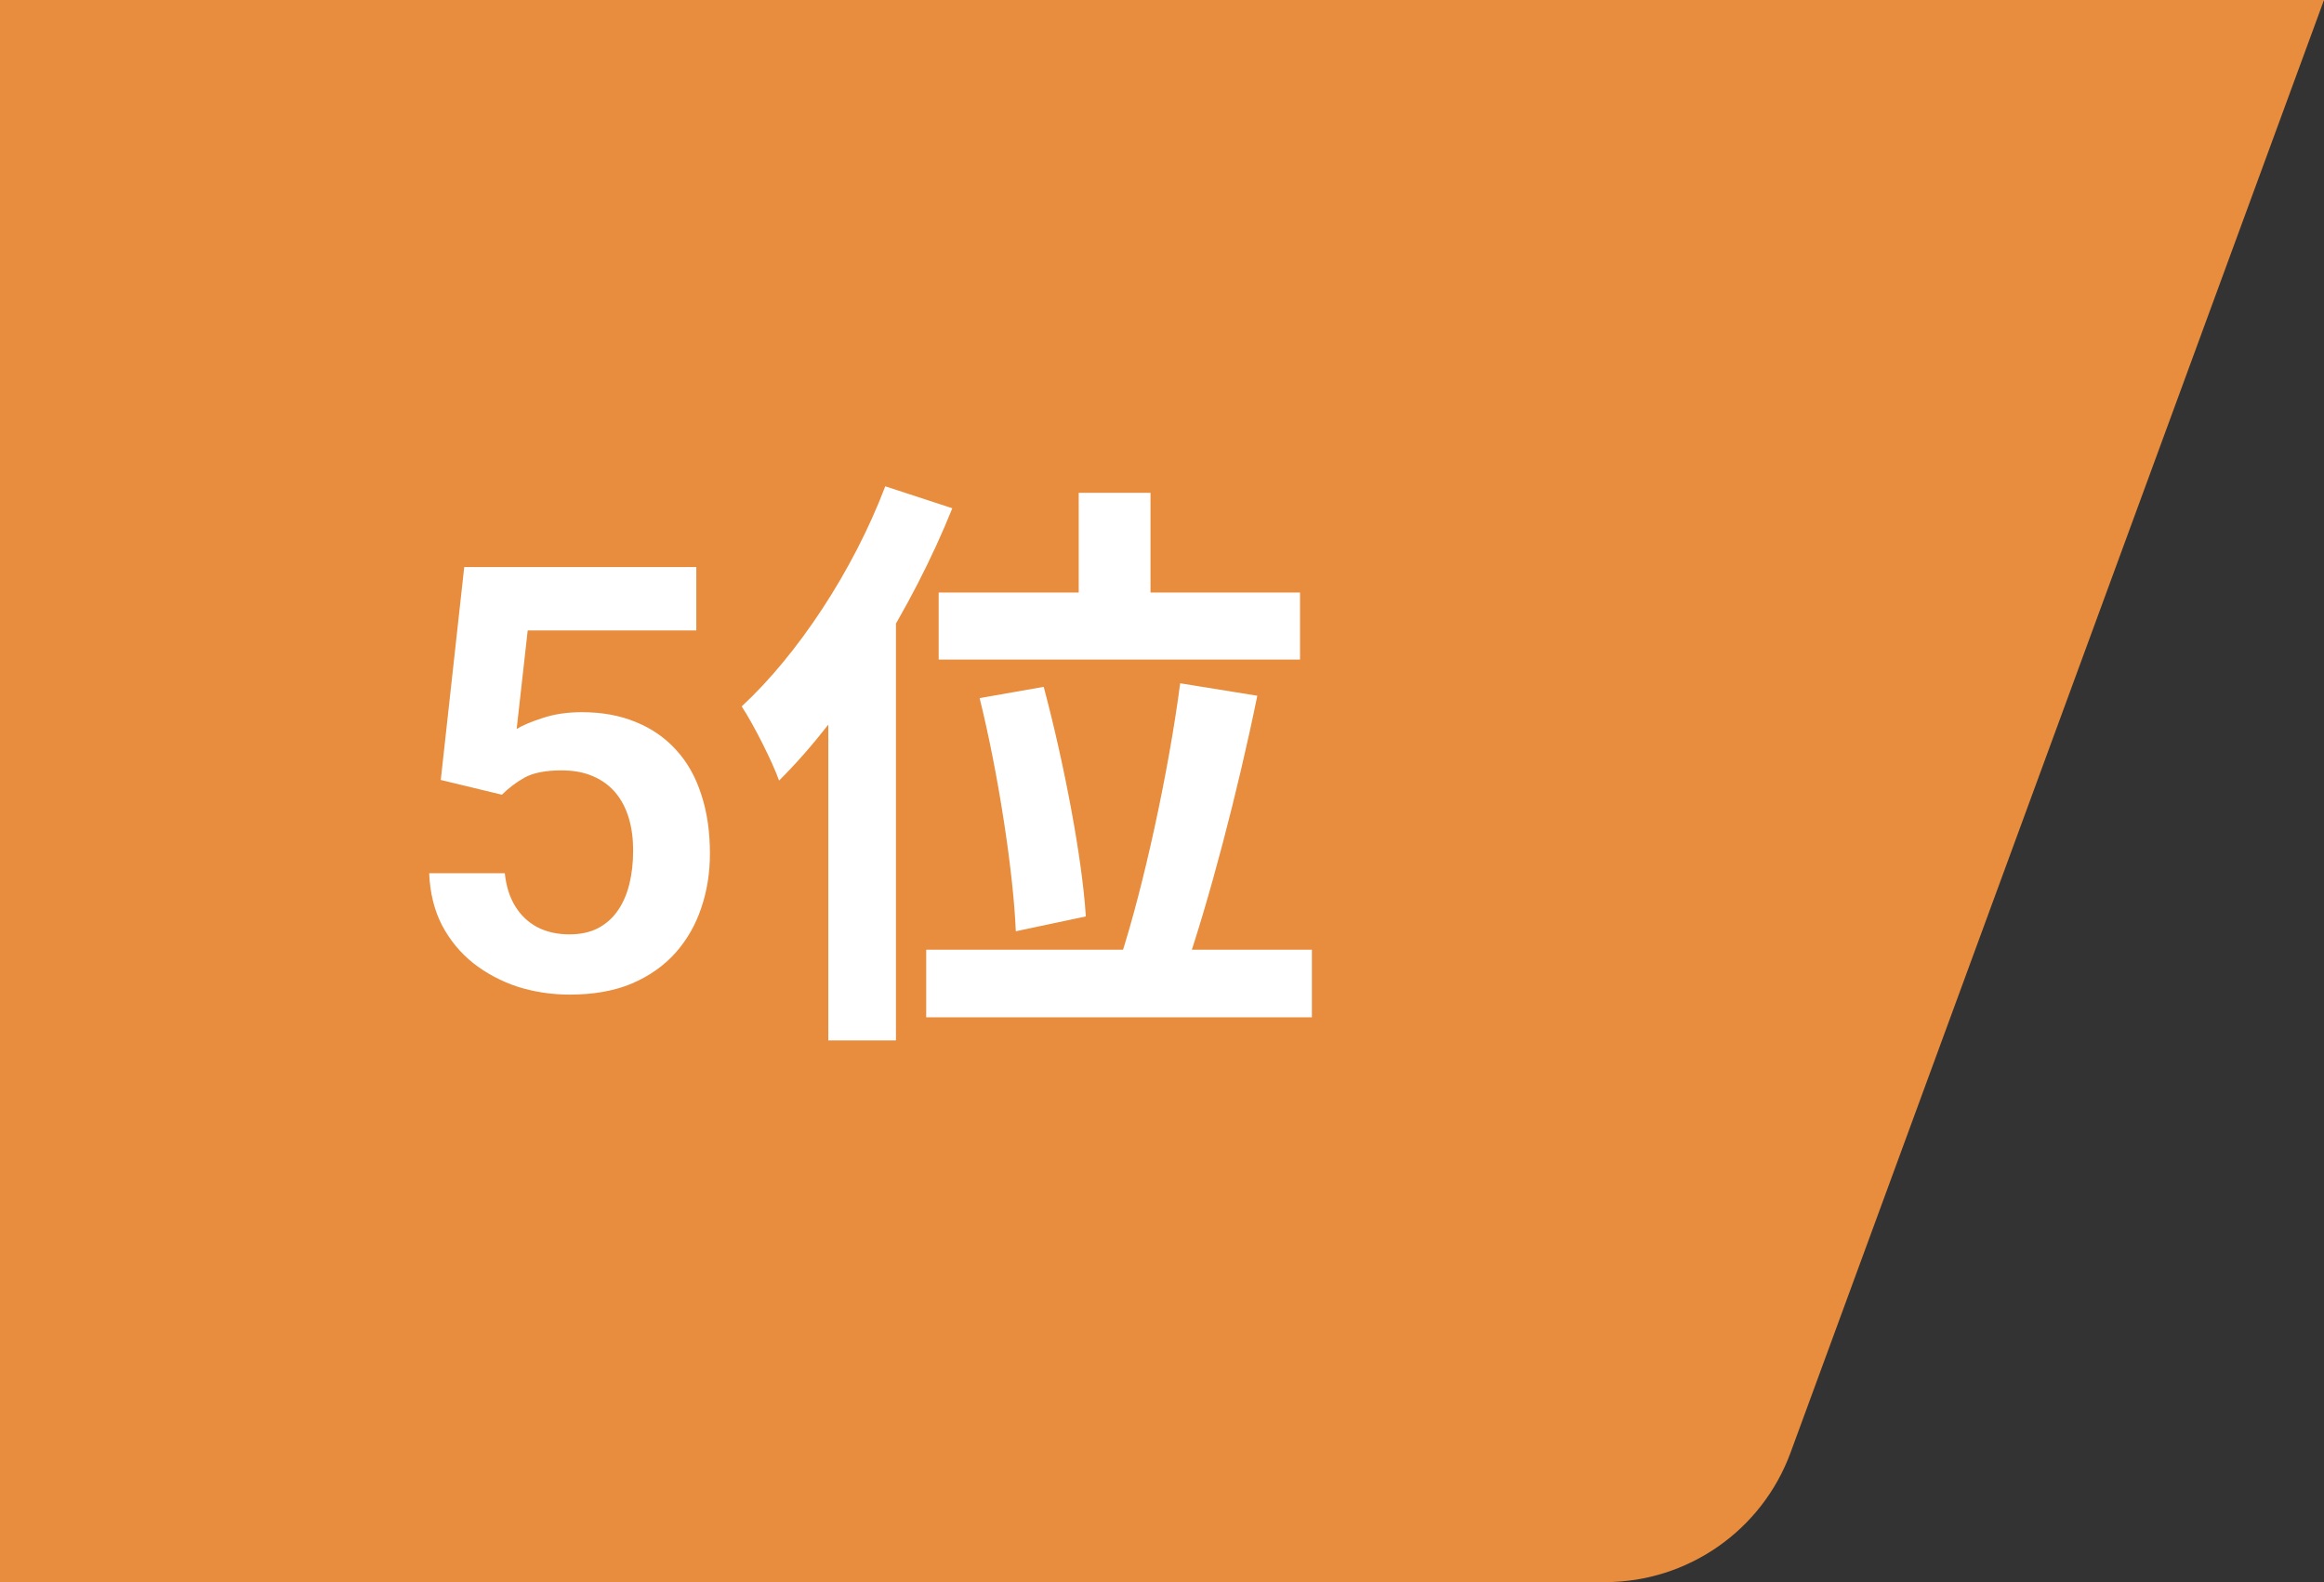 <svg width="94" height="64" viewBox="0 0 94 64" fill="none" xmlns="http://www.w3.org/2000/svg">
<rect x="0" y="0" width="94" height="64" fill="#333333" stroke="none"/>
<path d="M0 0H94L72.425 58.758C71.269 61.907 68.27 64 64.915 64H47H0V0Z" fill="#E88C3D"/>
<path d="M20.301 32.148L17.828 31.551L18.777 22.938H28.164V25.504H21.344L20.898 29.488C21.141 29.34 21.492 29.191 21.953 29.043C22.422 28.887 22.949 28.809 23.535 28.809C24.348 28.809 25.074 28.941 25.715 29.207C26.355 29.465 26.898 29.84 27.344 30.332C27.797 30.824 28.137 31.426 28.363 32.137C28.598 32.84 28.715 33.637 28.715 34.527C28.715 35.309 28.598 36.043 28.363 36.73C28.137 37.41 27.789 38.016 27.32 38.547C26.852 39.07 26.262 39.484 25.551 39.789C24.84 40.086 24.004 40.234 23.043 40.234C22.316 40.234 21.617 40.129 20.945 39.918C20.281 39.699 19.684 39.383 19.152 38.969C18.621 38.547 18.195 38.031 17.875 37.422C17.562 36.812 17.391 36.113 17.359 35.324H20.418C20.473 35.848 20.613 36.293 20.84 36.66C21.066 37.027 21.363 37.309 21.73 37.504C22.105 37.699 22.539 37.797 23.031 37.797C23.477 37.797 23.859 37.715 24.18 37.551C24.508 37.379 24.777 37.141 24.988 36.836C25.199 36.531 25.355 36.172 25.457 35.758C25.559 35.344 25.609 34.891 25.609 34.398C25.609 33.922 25.551 33.488 25.434 33.098C25.316 32.699 25.137 32.355 24.895 32.066C24.652 31.777 24.348 31.555 23.98 31.398C23.621 31.242 23.199 31.164 22.715 31.164C22.066 31.164 21.566 31.262 21.215 31.457C20.871 31.652 20.566 31.883 20.301 32.148ZM43.631 19.936H46.535V25.576H43.631V19.936ZM37.967 23.968H52.583V26.68H37.967V23.968ZM39.623 28.24L42.215 27.784C43.031 30.832 43.775 34.72 43.919 37.072L41.087 37.672C40.991 35.32 40.391 31.336 39.623 28.24ZM47.735 27.64L50.855 28.144C50.063 32.032 48.887 36.496 47.903 39.328L45.311 38.776C46.271 35.824 47.279 31.144 47.735 27.64ZM37.463 38.416H53.063V41.152H37.463V38.416ZM35.807 19.672L38.519 20.56C36.887 24.616 34.223 28.888 31.511 31.576C31.271 30.88 30.479 29.296 29.999 28.576C32.279 26.464 34.511 23.08 35.807 19.672ZM33.503 26.32L36.215 23.584L36.239 23.608V42.088H33.503V26.32Z" fill="white"/>
</svg>
